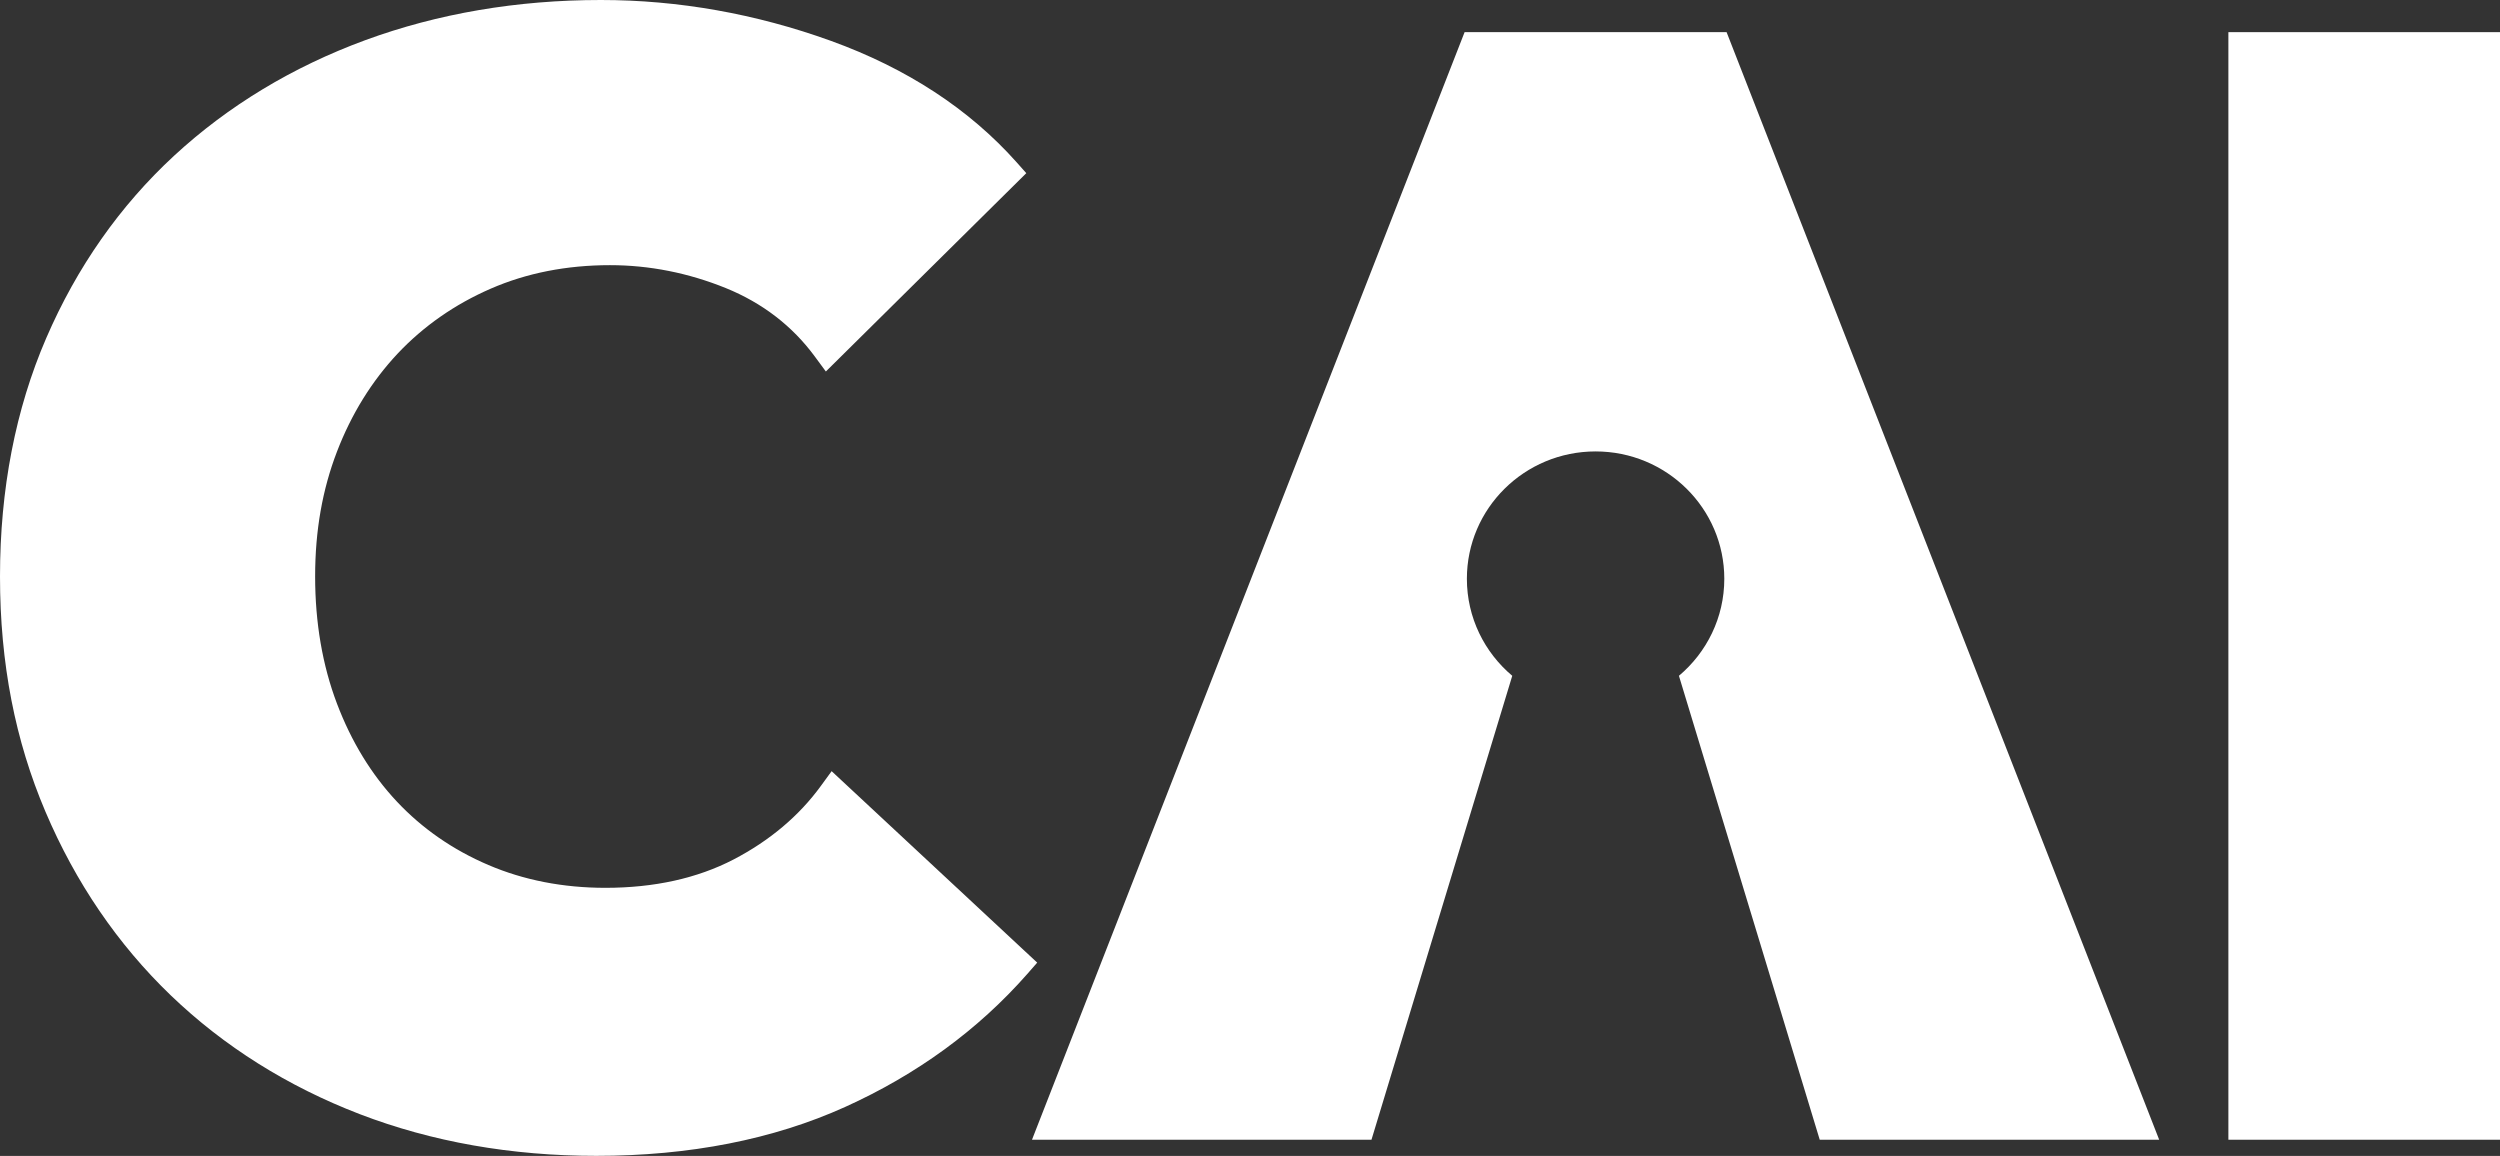 <svg width="93" height="43" viewBox="0 0 93 43" fill="none" xmlns="http://www.w3.org/2000/svg">
<rect x="0" y="0" width="93" height="43" fill="#333333" stroke="none"/>
<g clip-path="url(#clip0_1476_1943)">
<path d="M30.934 28.691L30.539 29.233C29.727 30.35 28.634 31.272 27.288 31.973C25.945 32.671 24.342 33.027 22.521 33.027C20.947 33.027 19.482 32.741 18.166 32.177C16.85 31.615 15.707 30.823 14.766 29.821C13.822 28.817 13.071 27.59 12.535 26.174C11.996 24.753 11.723 23.162 11.723 21.445C11.723 19.729 11.996 18.206 12.535 16.802C13.071 15.405 13.832 14.176 14.794 13.152C15.756 12.131 16.919 11.32 18.254 10.739C19.589 10.157 21.081 9.864 22.691 9.864C24.154 9.864 25.603 10.151 26.999 10.716C28.363 11.27 29.478 12.128 30.314 13.266L30.722 13.82L38.178 6.442L37.811 6.029C36.054 4.058 33.732 2.541 30.913 1.521C28.118 0.511 25.237 0 22.351 0C19.235 0 16.287 0.503 13.588 1.494C10.881 2.49 8.488 3.936 6.478 5.792C4.461 7.655 2.859 9.938 1.719 12.579C0.578 15.219 0 18.201 0 21.444C0 24.686 0.568 27.555 1.69 30.193C2.811 32.831 4.381 35.132 6.356 37.03C8.331 38.927 10.695 40.412 13.383 41.446C16.064 42.476 19.024 42.998 22.182 42.998C25.651 42.998 28.766 42.387 31.438 41.179C34.108 39.972 36.388 38.31 38.211 36.236L38.584 35.81L30.935 28.686L30.934 28.691Z" fill="#FFFFFF"/>
<path d="M93 1.196H82.896V42.398H93V1.196Z" fill="#FFFFFF"/>
<path d="M80.322 42.4L64.229 1.196H54.483L38.39 42.398H51.019L56.256 25.14C55.224 24.271 54.568 22.977 54.568 21.531C54.568 18.914 56.712 16.793 59.356 16.793C62.001 16.793 64.144 18.914 64.144 21.531C64.144 22.977 63.488 24.271 62.456 25.14L67.694 42.398H80.322V42.4Z" fill="#FFFFFF"/>
</g>
<defs>
<clipPath id="clip0_1476_1943">
<rect width="93" height="43" fill="#FFFFFF"/>
</clipPath>
</defs>
</svg>
